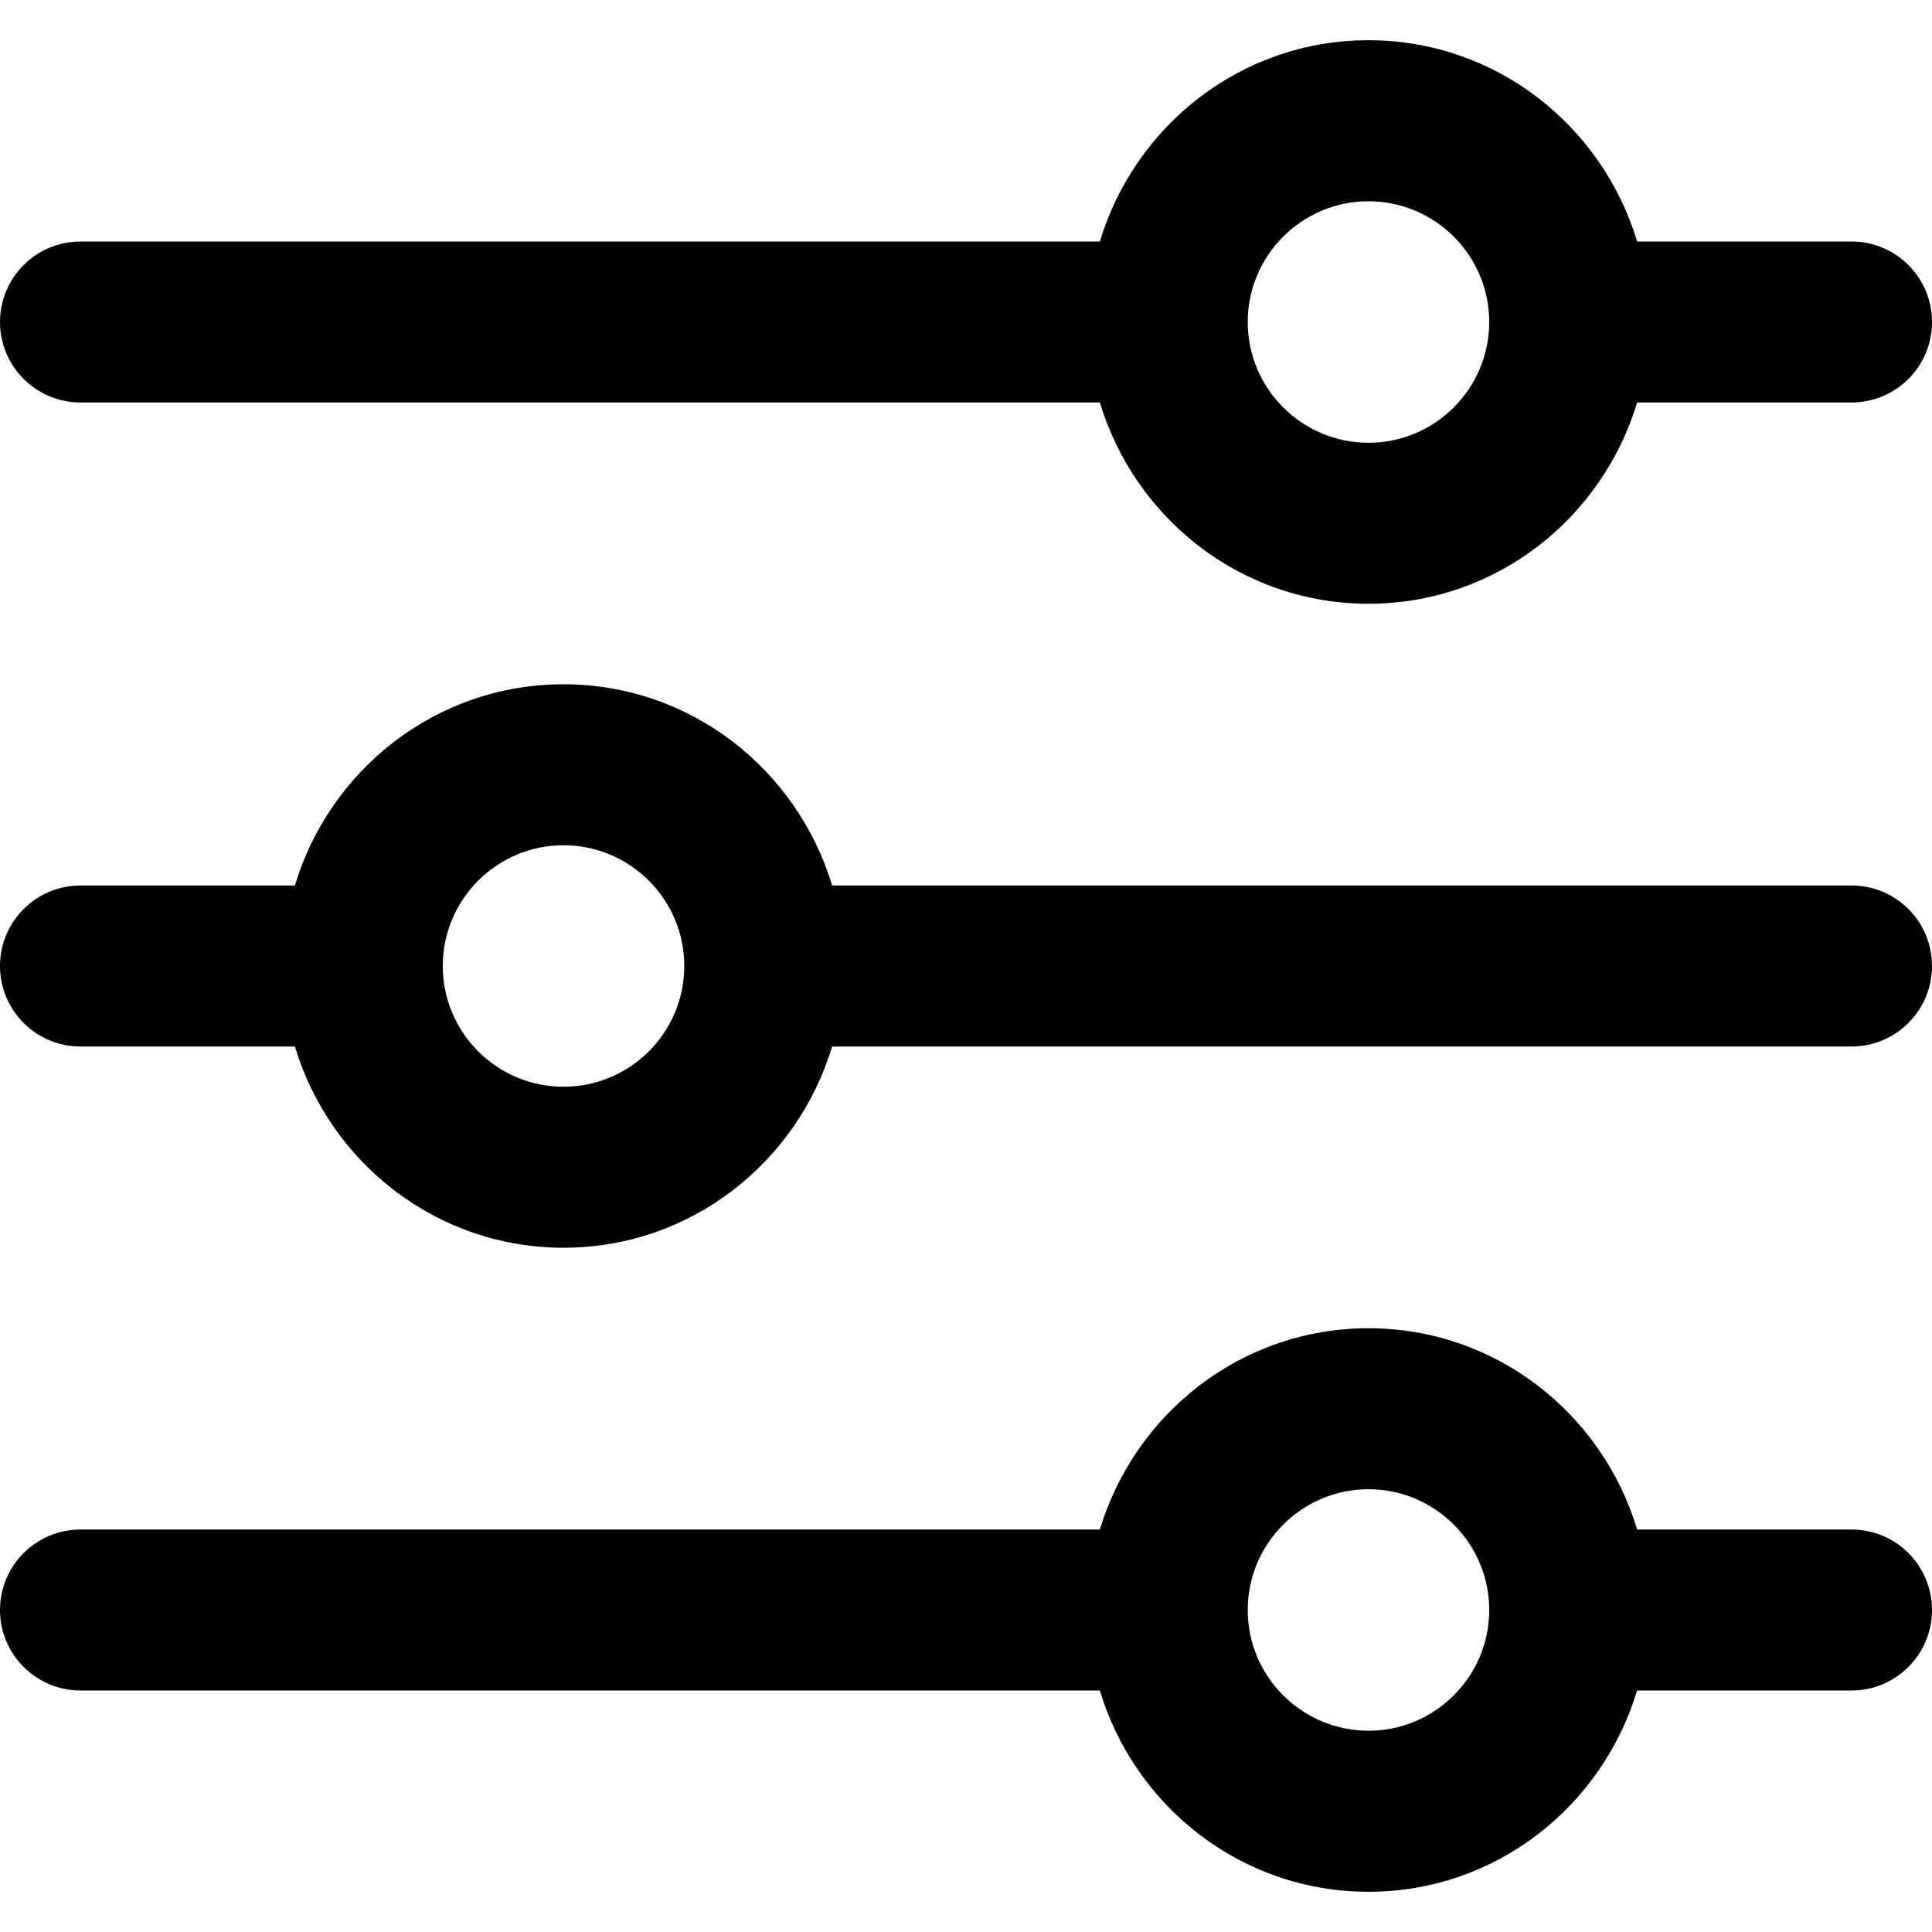 <svg width="28" height="28" viewBox="0 0 28 28" fill="none" xmlns="http://www.w3.org/2000/svg">
<path d="M26.833 22.167H23.727C23.221 20.485 21.677 19.25 19.833 19.25C17.99 19.25 16.447 20.485 15.94 22.167H1.167C0.523 22.167 0 22.689 0 23.333C0 23.977 0.523 24.5 1.167 24.5H15.94C16.445 26.181 17.99 27.417 19.833 27.417C21.677 27.417 23.22 26.181 23.726 24.5H26.833C27.478 24.5 28 23.977 28 23.333C28 22.689 27.479 22.167 26.833 22.167ZM19.833 25.083C18.869 25.083 18.083 24.298 18.083 23.333C18.083 22.369 18.869 21.583 19.833 21.583C20.798 21.583 21.583 22.369 21.583 23.333C21.583 24.298 20.798 25.083 19.833 25.083Z" fill="black"/>
<path d="M26.833 3.5H23.727C23.22 1.819 21.677 0.583 19.833 0.583C17.99 0.583 16.447 1.819 15.94 3.5H1.167C0.523 3.5 0 4.023 0 4.667C0 5.311 0.523 5.833 1.167 5.833H15.94C16.447 7.515 17.99 8.75 19.833 8.75C21.677 8.75 23.22 7.515 23.727 5.833H26.833C27.479 5.833 28 5.311 28 4.667C28 4.023 27.479 3.5 26.833 3.5ZM19.833 6.417C18.869 6.417 18.083 5.632 18.083 4.667C18.083 3.702 18.869 2.917 19.833 2.917C20.798 2.917 21.583 3.702 21.583 4.667C21.583 5.632 20.798 6.417 19.833 6.417Z" fill="black"/>
<path d="M26.833 12.833H12.06C11.553 11.152 10.01 9.917 8.167 9.917C6.323 9.917 4.78 11.152 4.274 12.833H1.167C0.523 12.833 0 13.356 0 14C0 14.644 0.523 15.167 1.167 15.167H4.274C4.78 16.848 6.323 18.083 8.167 18.083C10.01 18.083 11.553 16.848 12.06 15.167H26.833C27.478 15.167 28 14.644 28 14C28 13.356 27.479 12.833 26.833 12.833ZM8.167 15.75C7.202 15.75 6.417 14.965 6.417 14C6.417 13.035 7.202 12.25 8.167 12.25C9.132 12.25 9.917 13.035 9.917 14C9.917 14.965 9.132 15.75 8.167 15.75Z" fill="black"/>
</svg>
